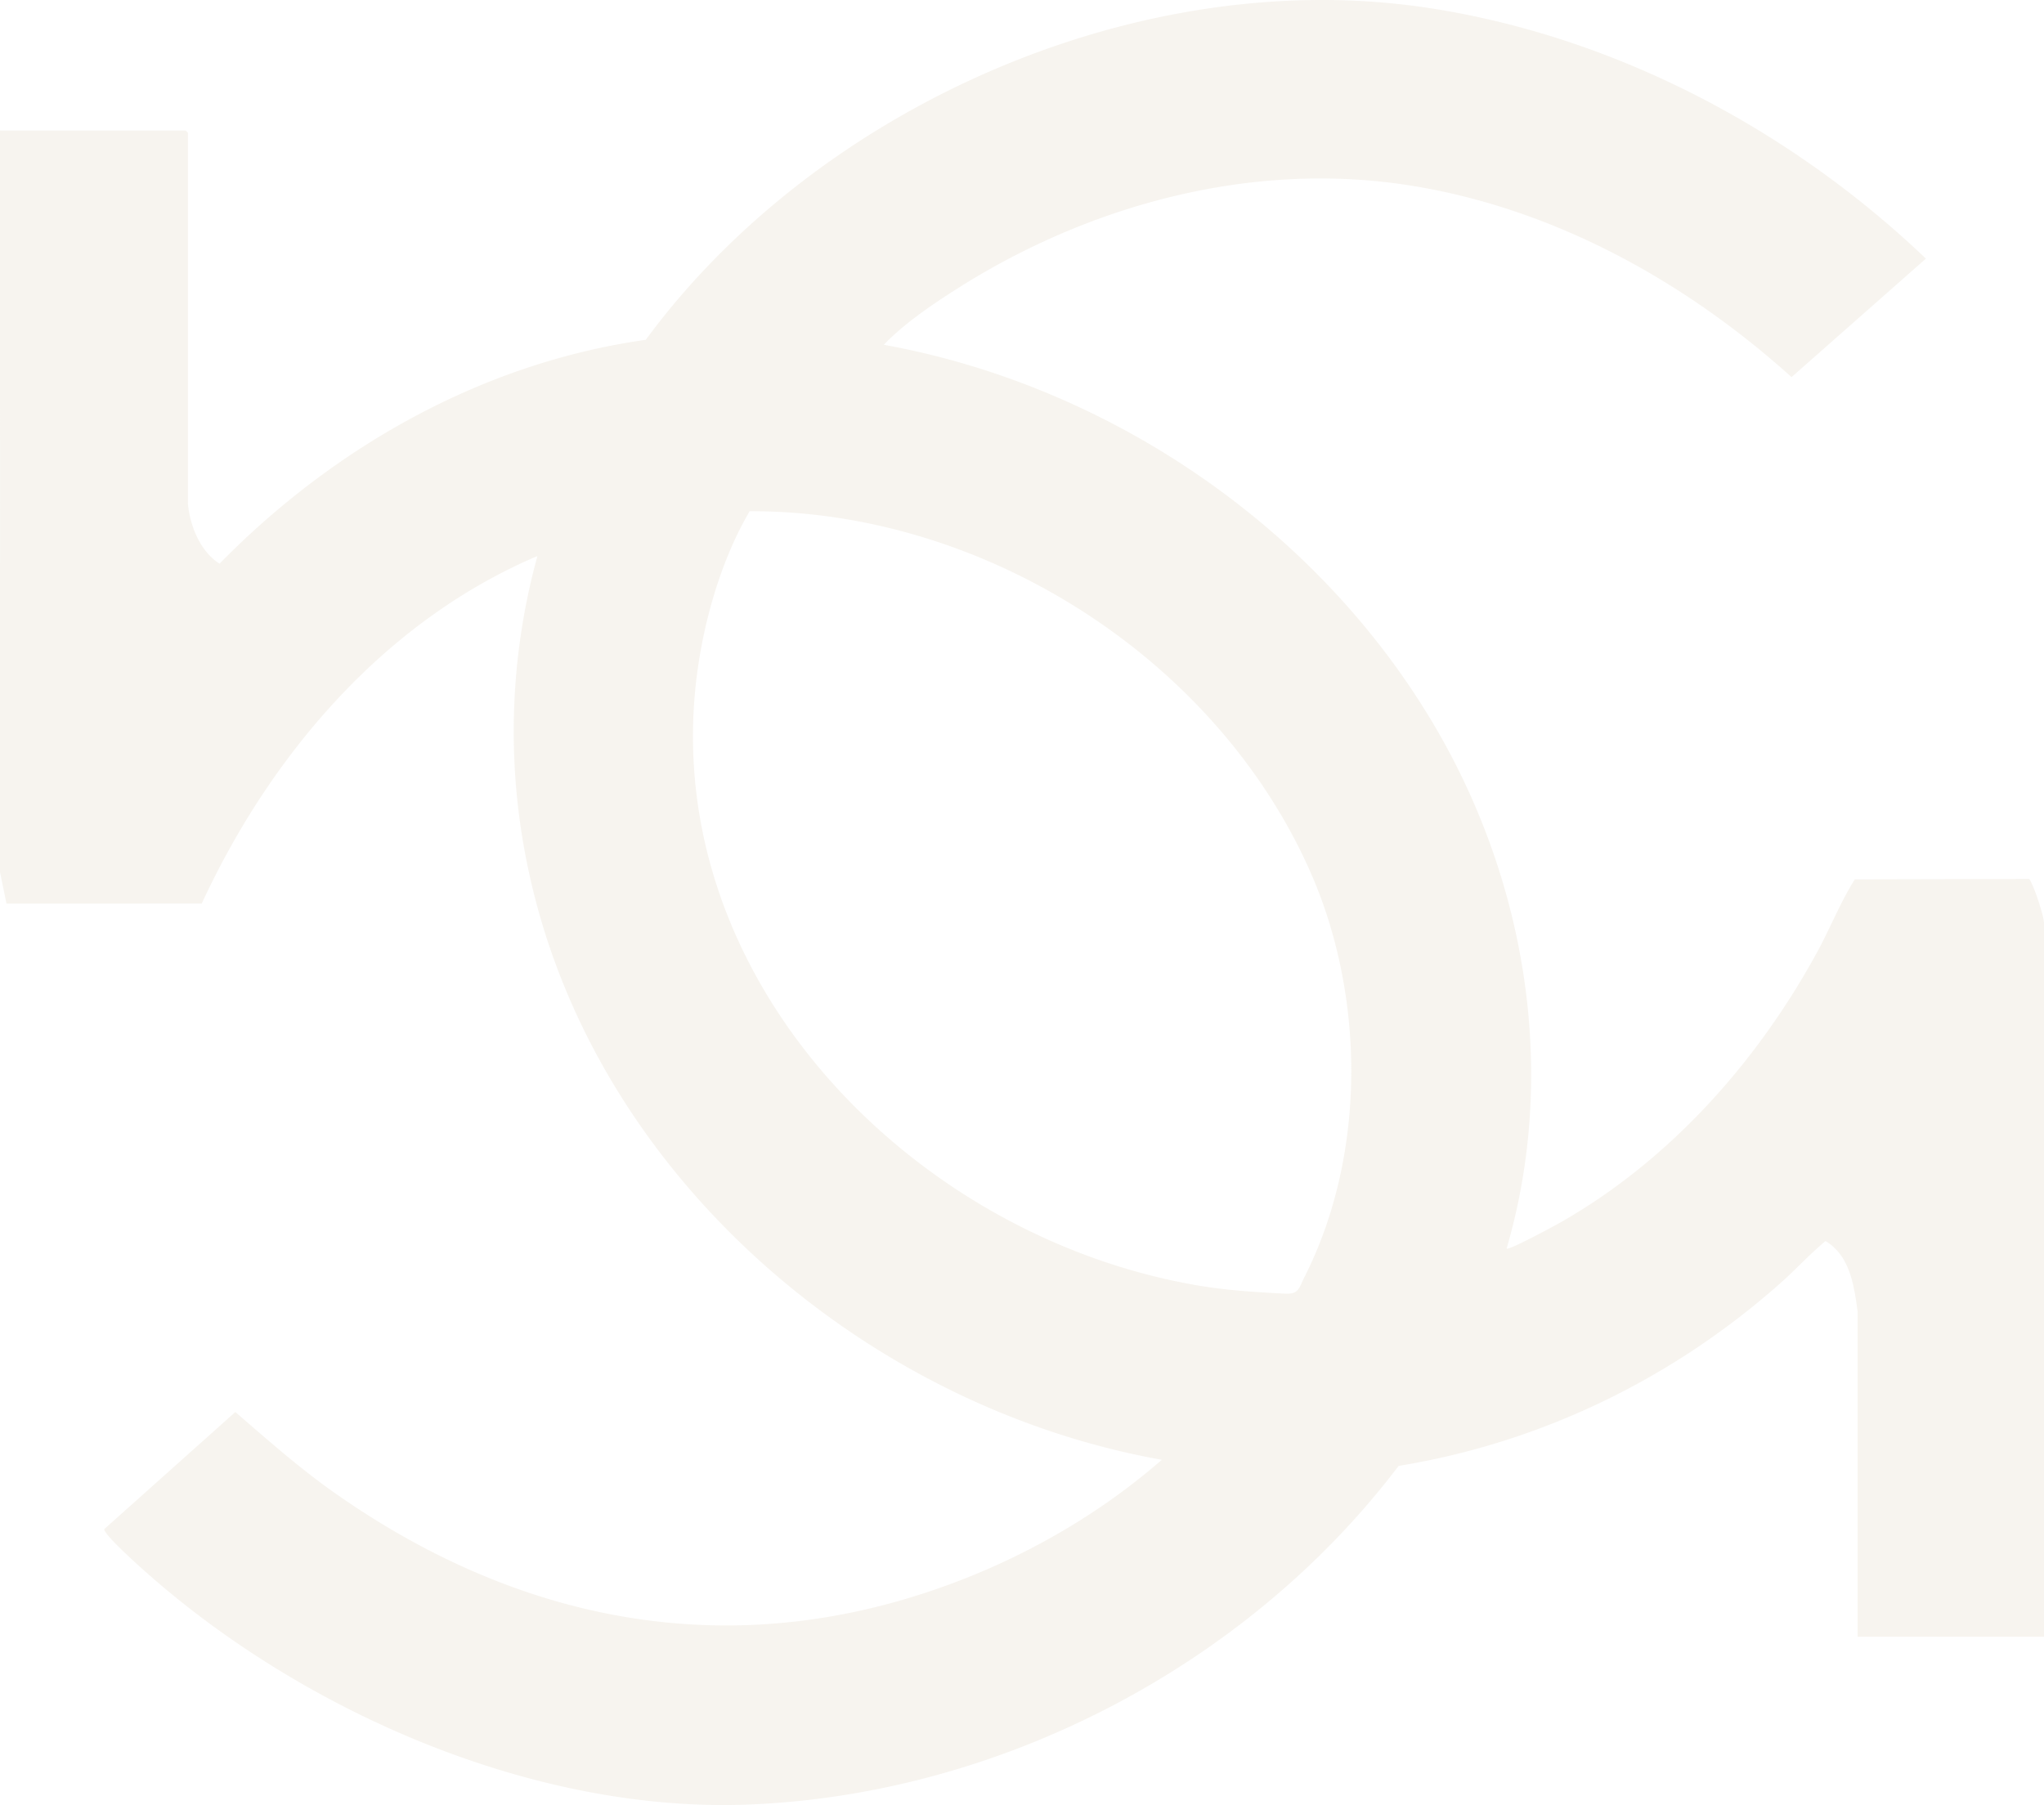 <svg xmlns="http://www.w3.org/2000/svg" width="858.975" height="758.664" viewBox="0 0 858.975 758.664">
  <path id="Tracciato_148" data-name="Tracciato 148" d="M79,211.825c.894,9.281,5.147,19.929,13.289,25.085,48.018-48.988,110.473-84.392,179.112-94.087C343.563,44.753,479.137-15.289,600.73,3.4,678.887,15.416,752.6,54.515,809.365,108.7L752.91,158.516C707.9,117.923,652.191,87.16,591.592,77.8,525.248,67.56,456.836,86.316,401.1,122.066c-10.344,6.632-21.178,14.048-29.683,22.849,96.914,17.516,186.149,79.5,234.437,165.35,36.315,64.556,48.3,142.721,27.3,214.516.92.861,20.149-9.568,22.629-10.977,46.018-26.19,82.873-67.652,108.026-113.89,5.434-9.982,9.619-20.723,15.694-30.316l73.179-.169c.523.127,2.076,4.05,2.413,4.9,1.1,2.768,3.9,11.163,3.9,13.719v299.9H780.669V551.224c-1.5-10.918-3.172-23.38-13.492-29.616-6.632,5.518-12.6,12.074-19.128,17.862-45.225,40.044-100.365,66.876-160.279,76.655-63.585,83.945-167.561,138.249-273.427,142.341-93.4,3.611-194.924-42.331-261.774-105.739-1.51-1.434-8.986-8.547-8.724-10.041l55.072-49.208c13.584,11.711,26.941,23.583,41.639,33.927,71.23,50.127,152.677,69.812,238.057,45.217,39.986-11.517,78.359-31.767,109.654-59.063-124.58-22.241-237.053-118.91-265.335-244.1a277.584,277.584,0,0,1,2.945-135.76c-64.252,27.3-112.228,83.624-141.084,146.087l-82.047.025L.02,366.544.028,54.853h78l.979.979V211.825Zm236.057,3.038c-10.707,18.217-17.685,40.762-21.128,61.763C272.654,406.487,380.7,519.255,503.142,540.239c12.243,2.1,24.612,2.877,36.973,3.493,5.763.287,5.763-2.363,8.092-6.969,26.156-51.646,25.574-118.564,2.168-171.02C510.449,276.254,413.1,214.516,315.061,214.87Z" transform="translate(-0.02 -0.002)" fill="#dbc8b2" opacity="0.2"/>
</svg>
